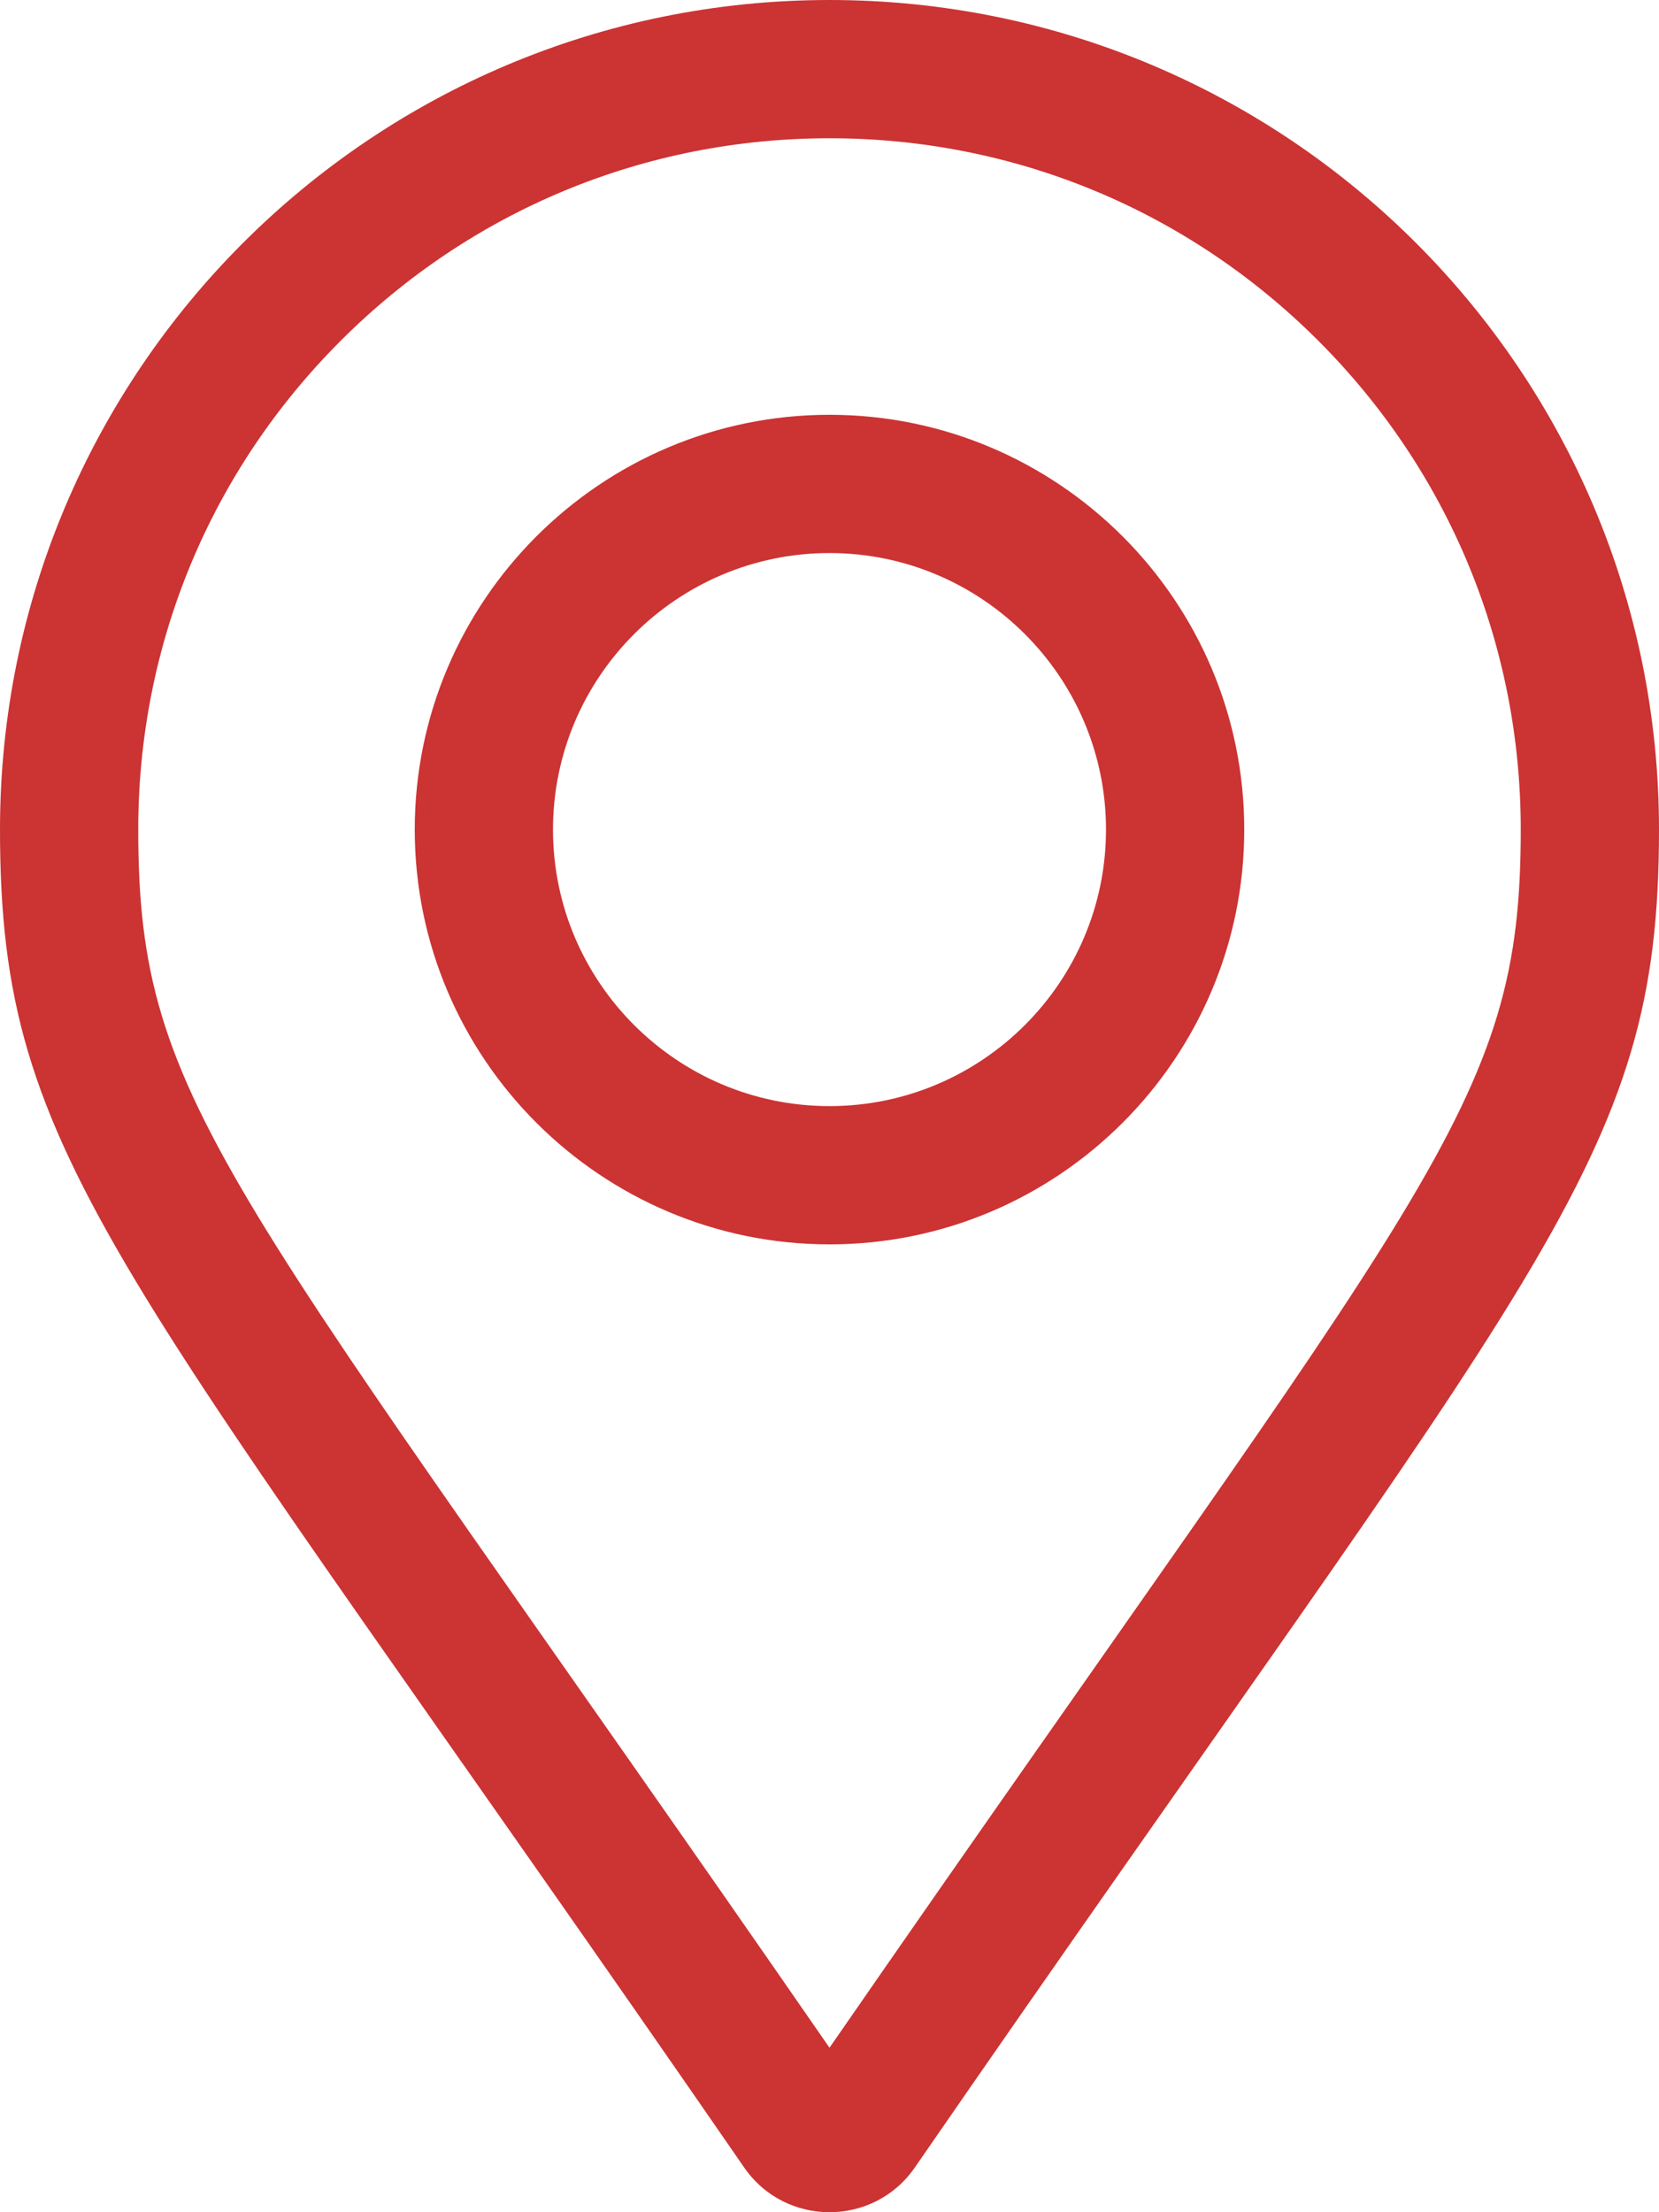 <svg width="30" height="40" viewBox="0 0 30 40" fill="none" xmlns="http://www.w3.org/2000/svg">
<path d="M15 7.5C10.864 7.5 7.5 10.864 7.5 15C7.5 19.136 10.864 22.5 15 22.5C19.136 22.5 22.5 19.136 22.5 15C22.5 10.864 19.136 7.5 15 7.5ZM15 20C12.243 20 10 17.757 10 15C10 12.243 12.243 10 15 10C17.757 10 20 12.243 20 15C20 17.757 17.757 20 15 20ZM15 0C6.716 0 0 6.716 0 15C0 21.048 2.107 22.737 13.458 39.193C14.203 40.269 15.797 40.269 16.542 39.193C27.893 22.737 30 21.048 30 15C30 6.716 23.284 0 15 0ZM15 37.026C4.118 21.288 2.5 20.039 2.5 15C2.5 11.661 3.8 8.522 6.161 6.161C8.522 3.8 11.661 2.5 15 2.5C18.339 2.5 21.478 3.8 23.839 6.161C26.2 8.522 27.5 11.661 27.5 15C27.5 20.038 25.883 21.287 15 37.026Z" fill="#CC3333"/>
</svg>
